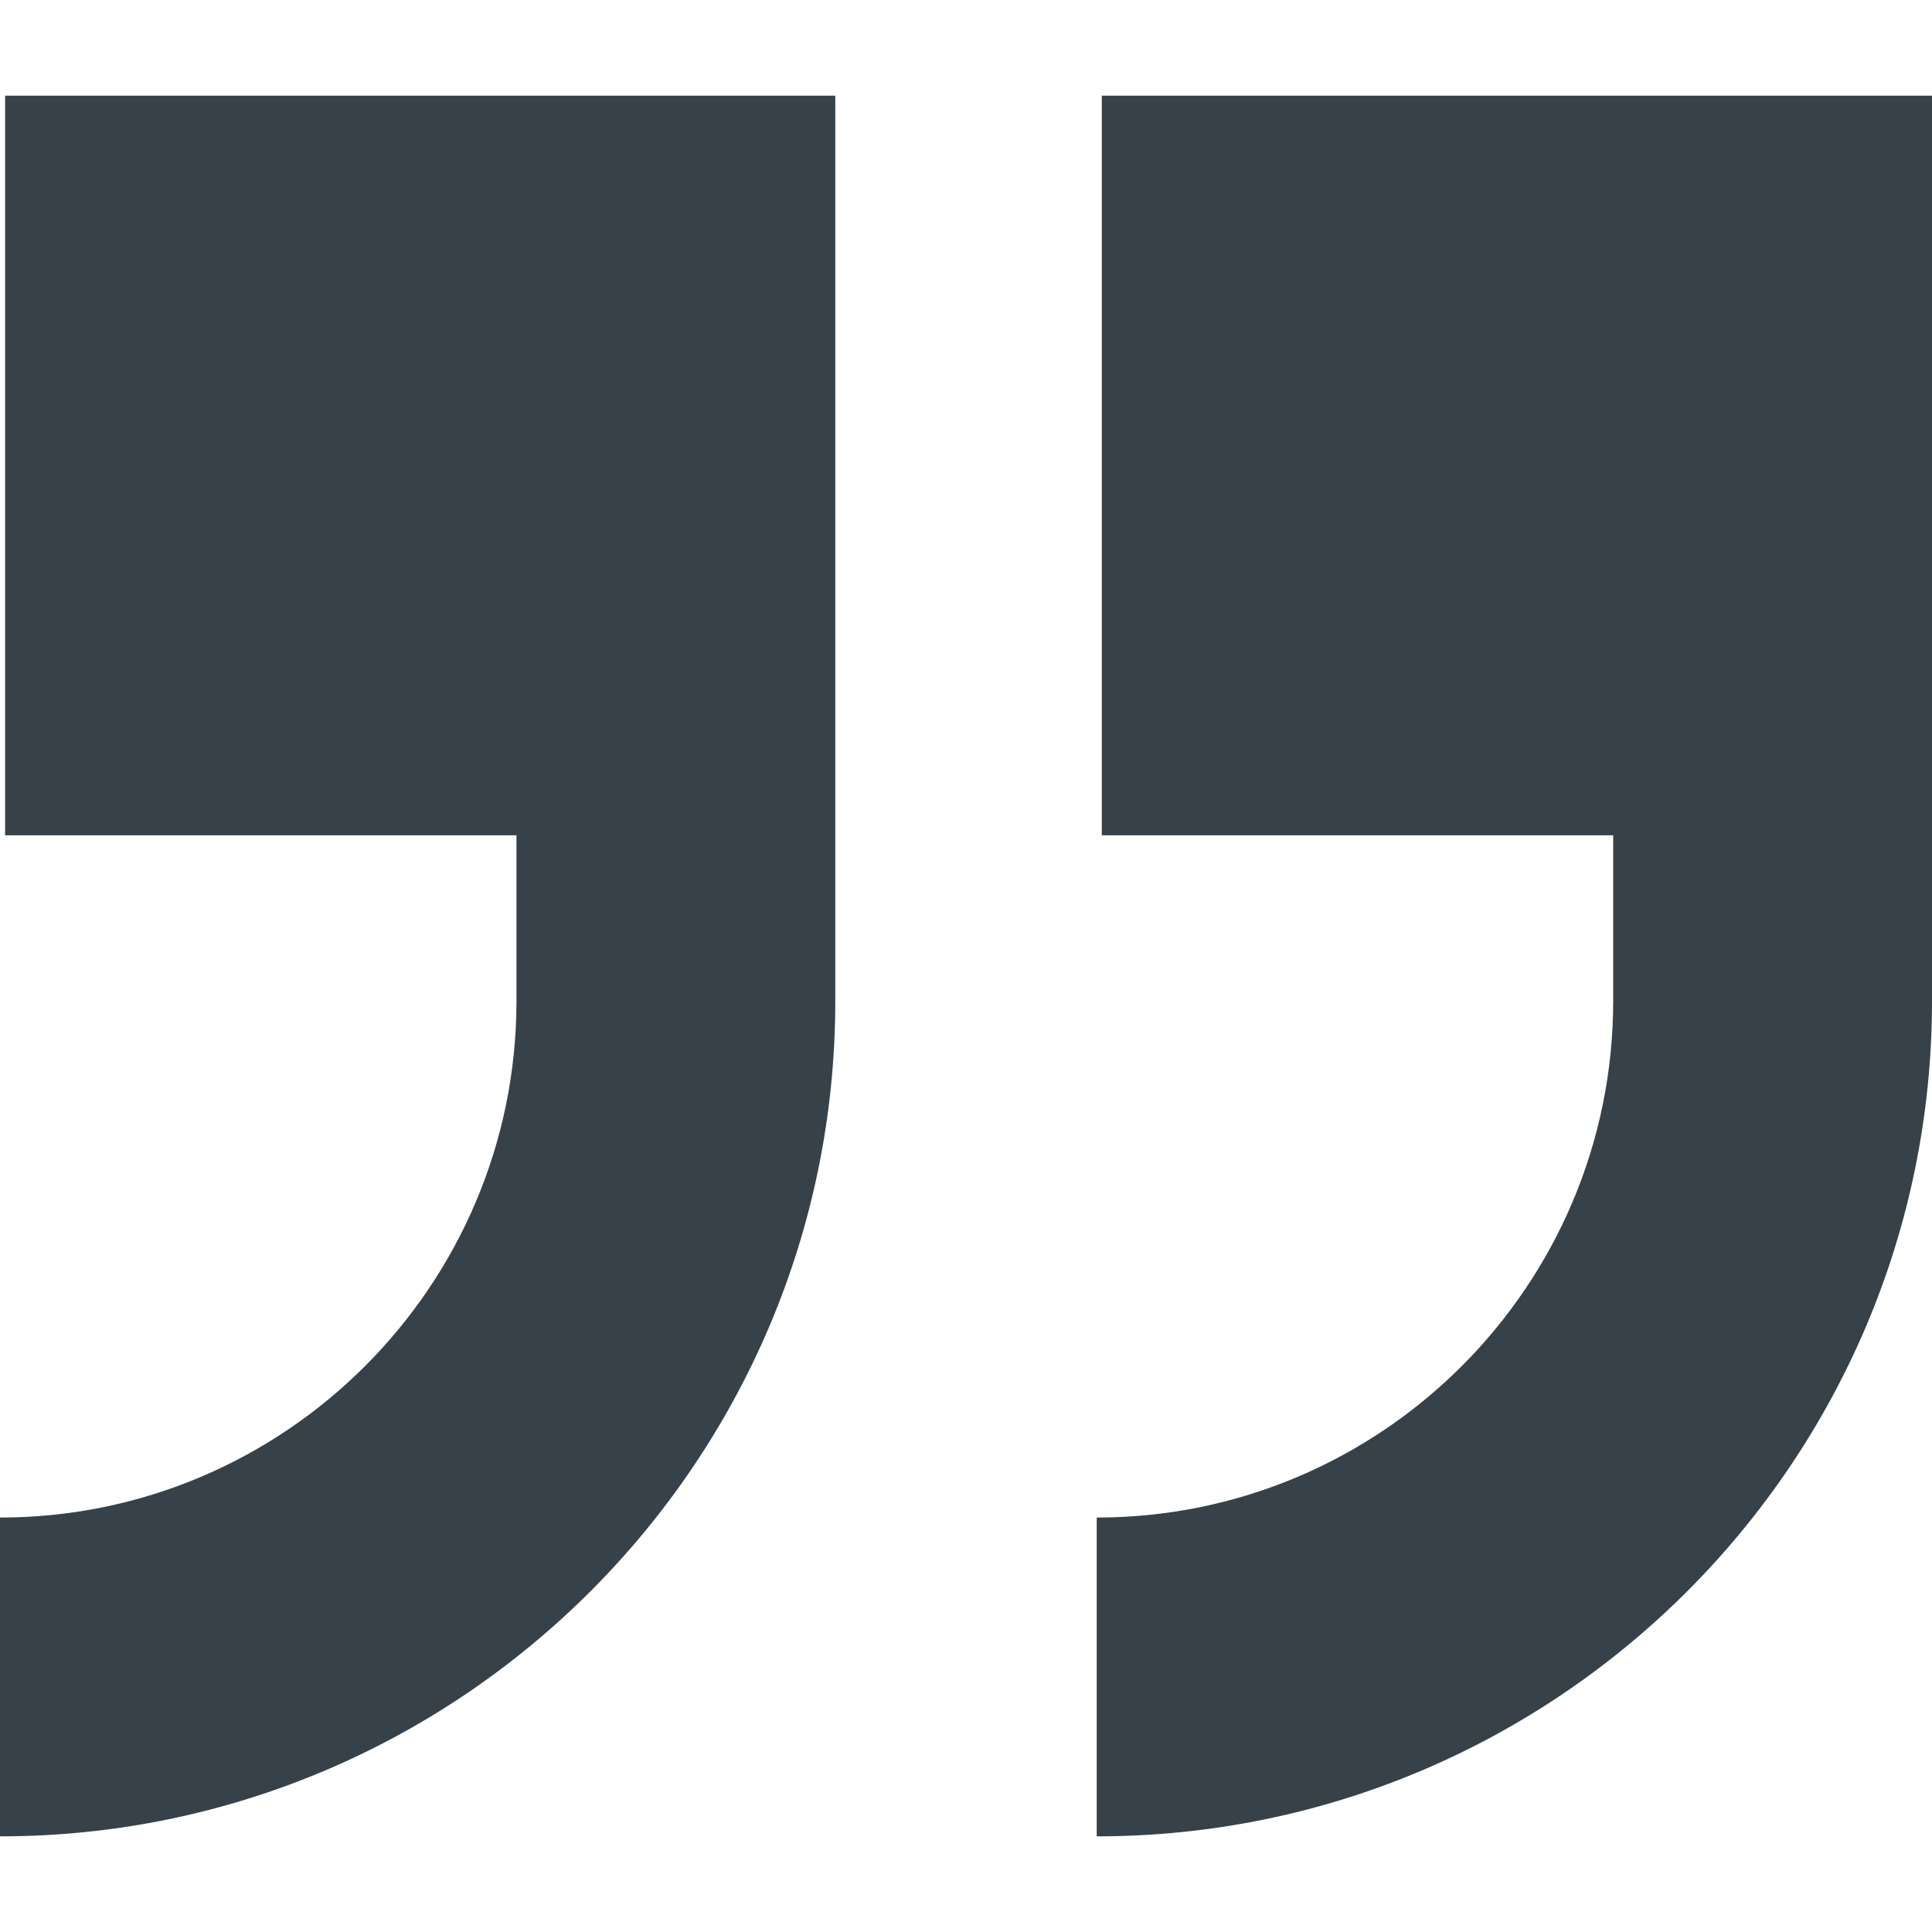 <?xml version="1.0" encoding="utf-8"?>
<!-- Generator: Adobe Illustrator 18.1.1, SVG Export Plug-In . SVG Version: 6.00 Build 0)  -->
<!DOCTYPE svg PUBLIC "-//W3C//DTD SVG 1.1//EN" "http://www.w3.org/Graphics/SVG/1.1/DTD/svg11.dtd">
<svg version="1.1" id="_x31_0" xmlns="http://www.w3.org/2000/svg" xmlns:xlink="http://www.w3.org/1999/xlink" x="0px" y="0px"
	 viewBox="0 0 512 512" style="enable-background:new 0 0 512 512;" xml:space="preserve">
<style type="text/css">
	.st0{fill:#374149;}
</style>
<g>
	<path class="st0" d="M1.348,220.601l-0.004,0.598h0.004v0.161h135.523v43.934c0,75.472-61.402,136.871-136.871,136.871v84.488
		c122.058,0,221.359-99.297,221.359-221.359V221.36V25.348H1.348V220.601z"/>
	<path class="st0" d="M512,25.508L512,25.508v-0.16H291.984V221.36h135.528v43.934c0,75.472-61.402,136.871-136.871,136.871v84.488
		C412.699,486.652,512,387.356,512,265.293V221.36V26.105V25.508z"/>
</g>
</svg>
